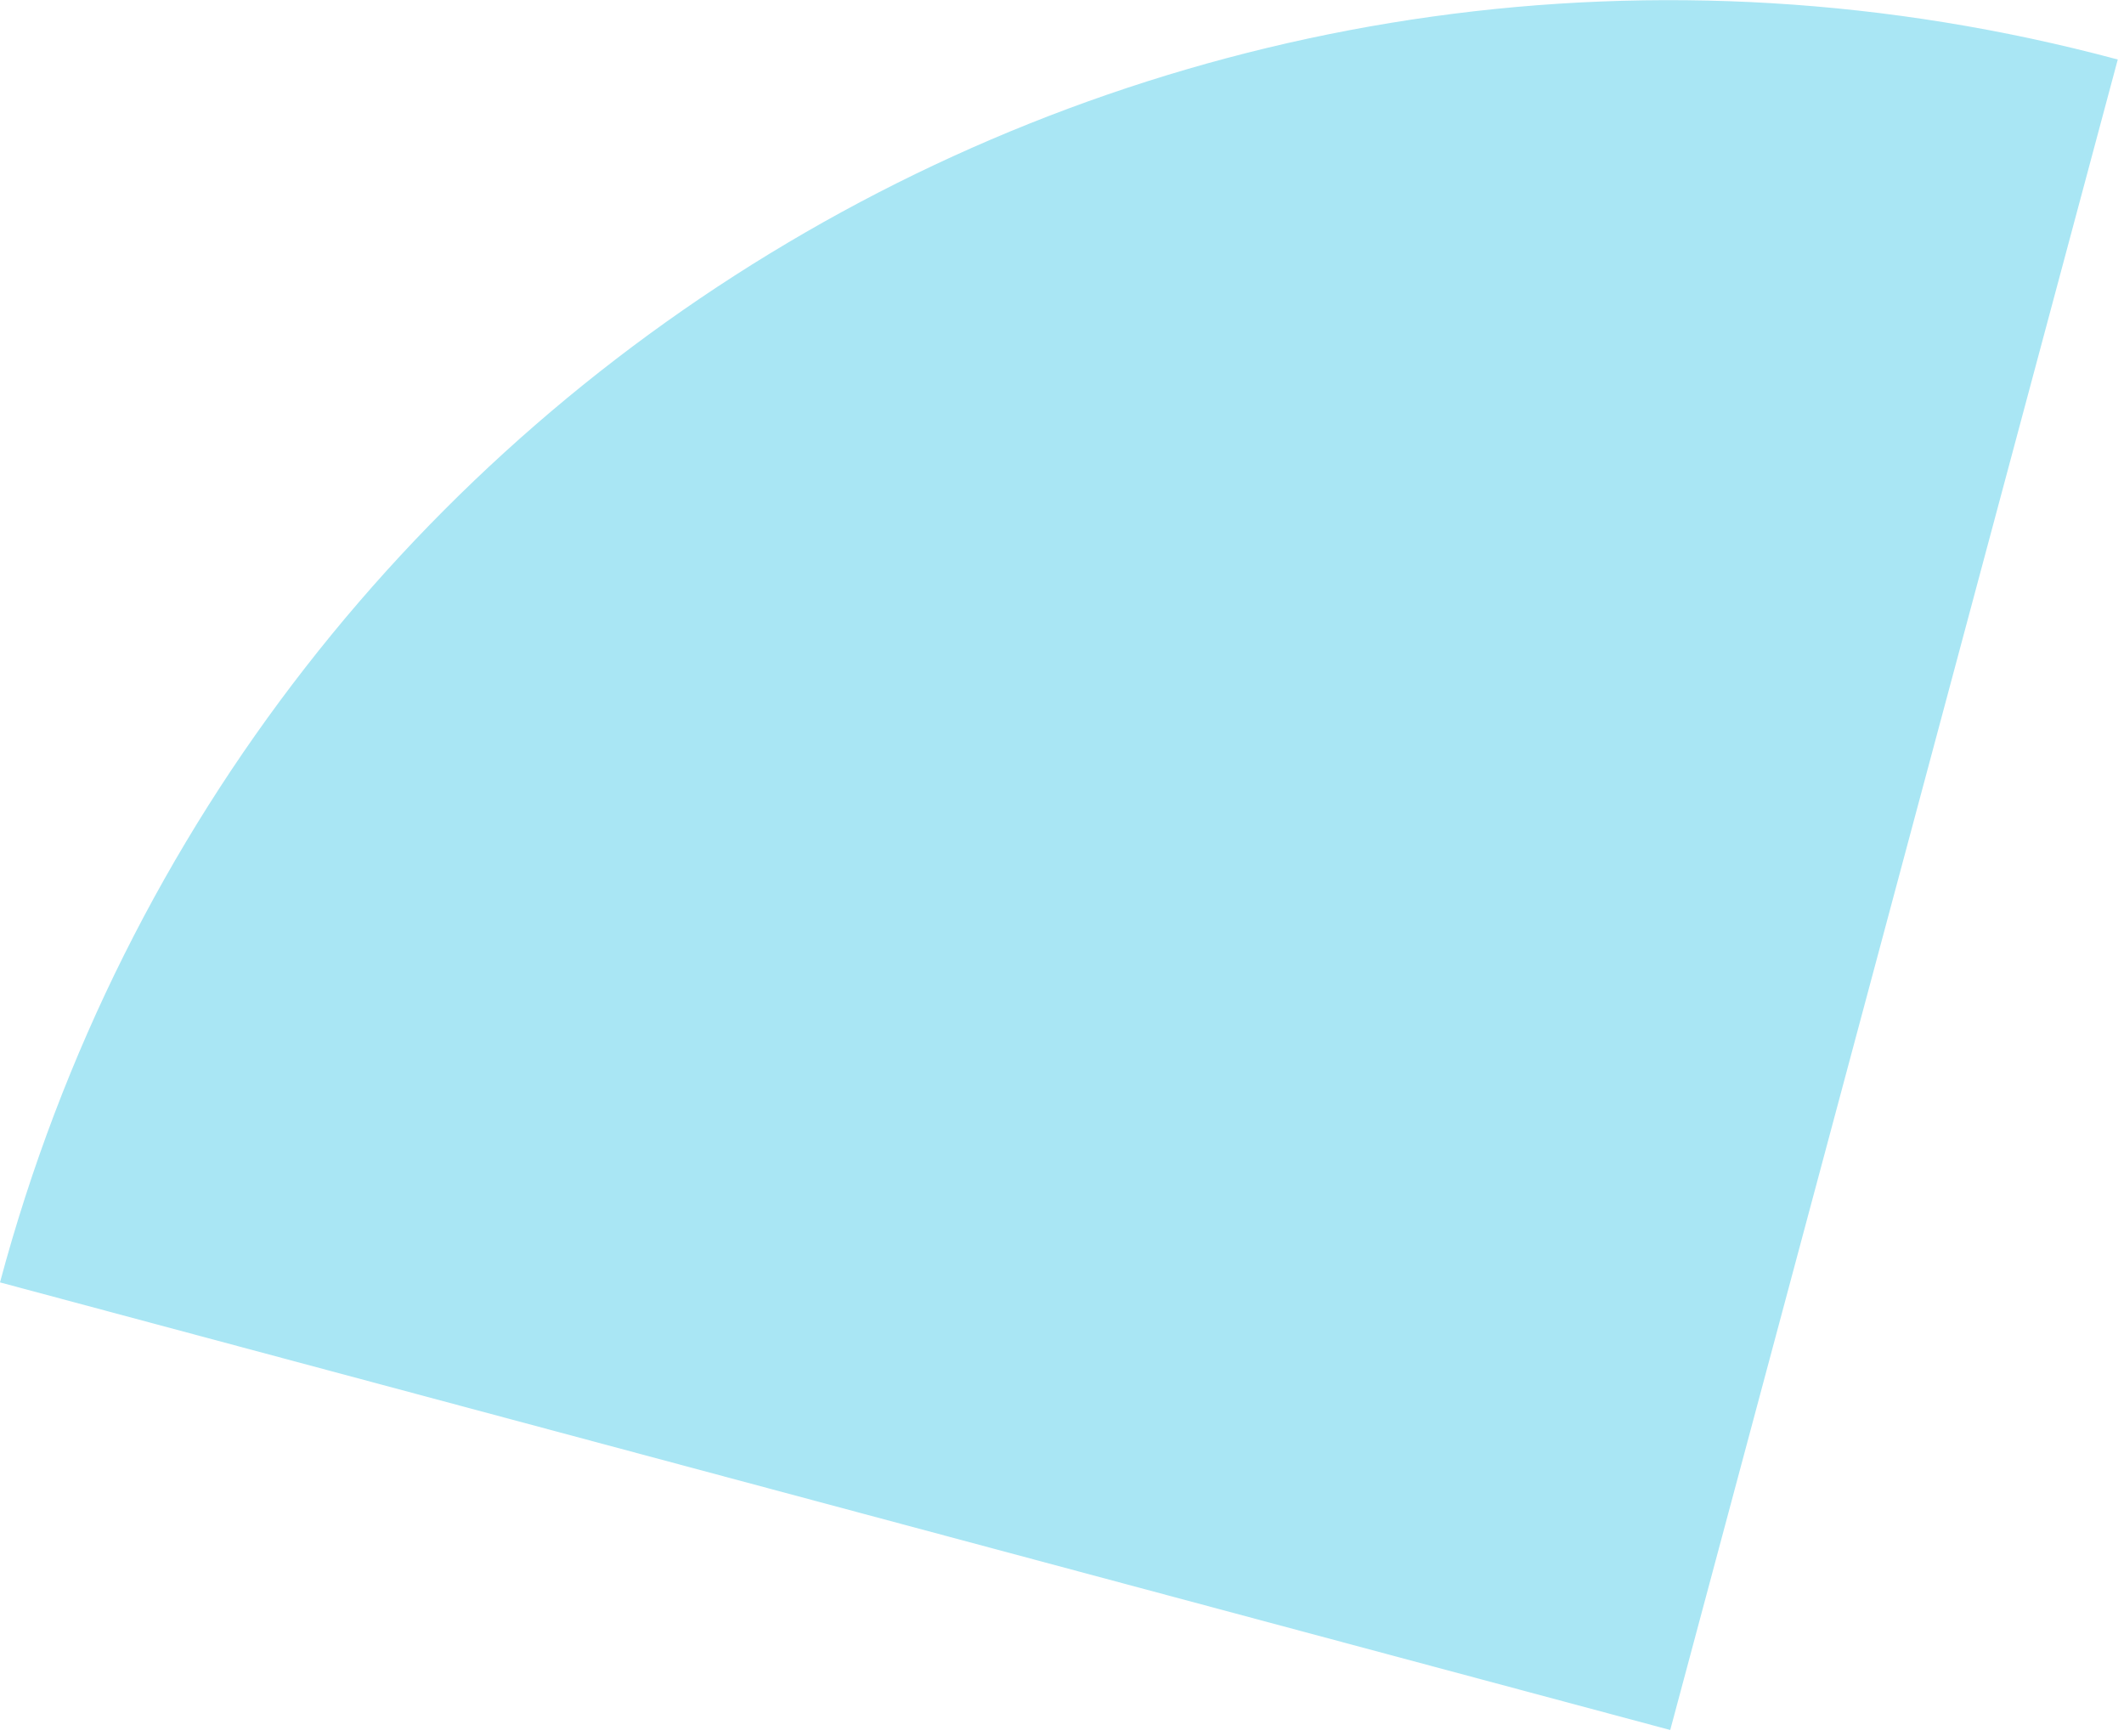 <svg width="312" height="255" viewBox="0 0 312 255" fill="none" xmlns="http://www.w3.org/2000/svg">
<path d="M311.085 8.74L245.345 254.085L0 188.345C36.307 52.844 175.585 -27.567 311.085 8.74Z" fill="#A9E6F4"/>
</svg>
